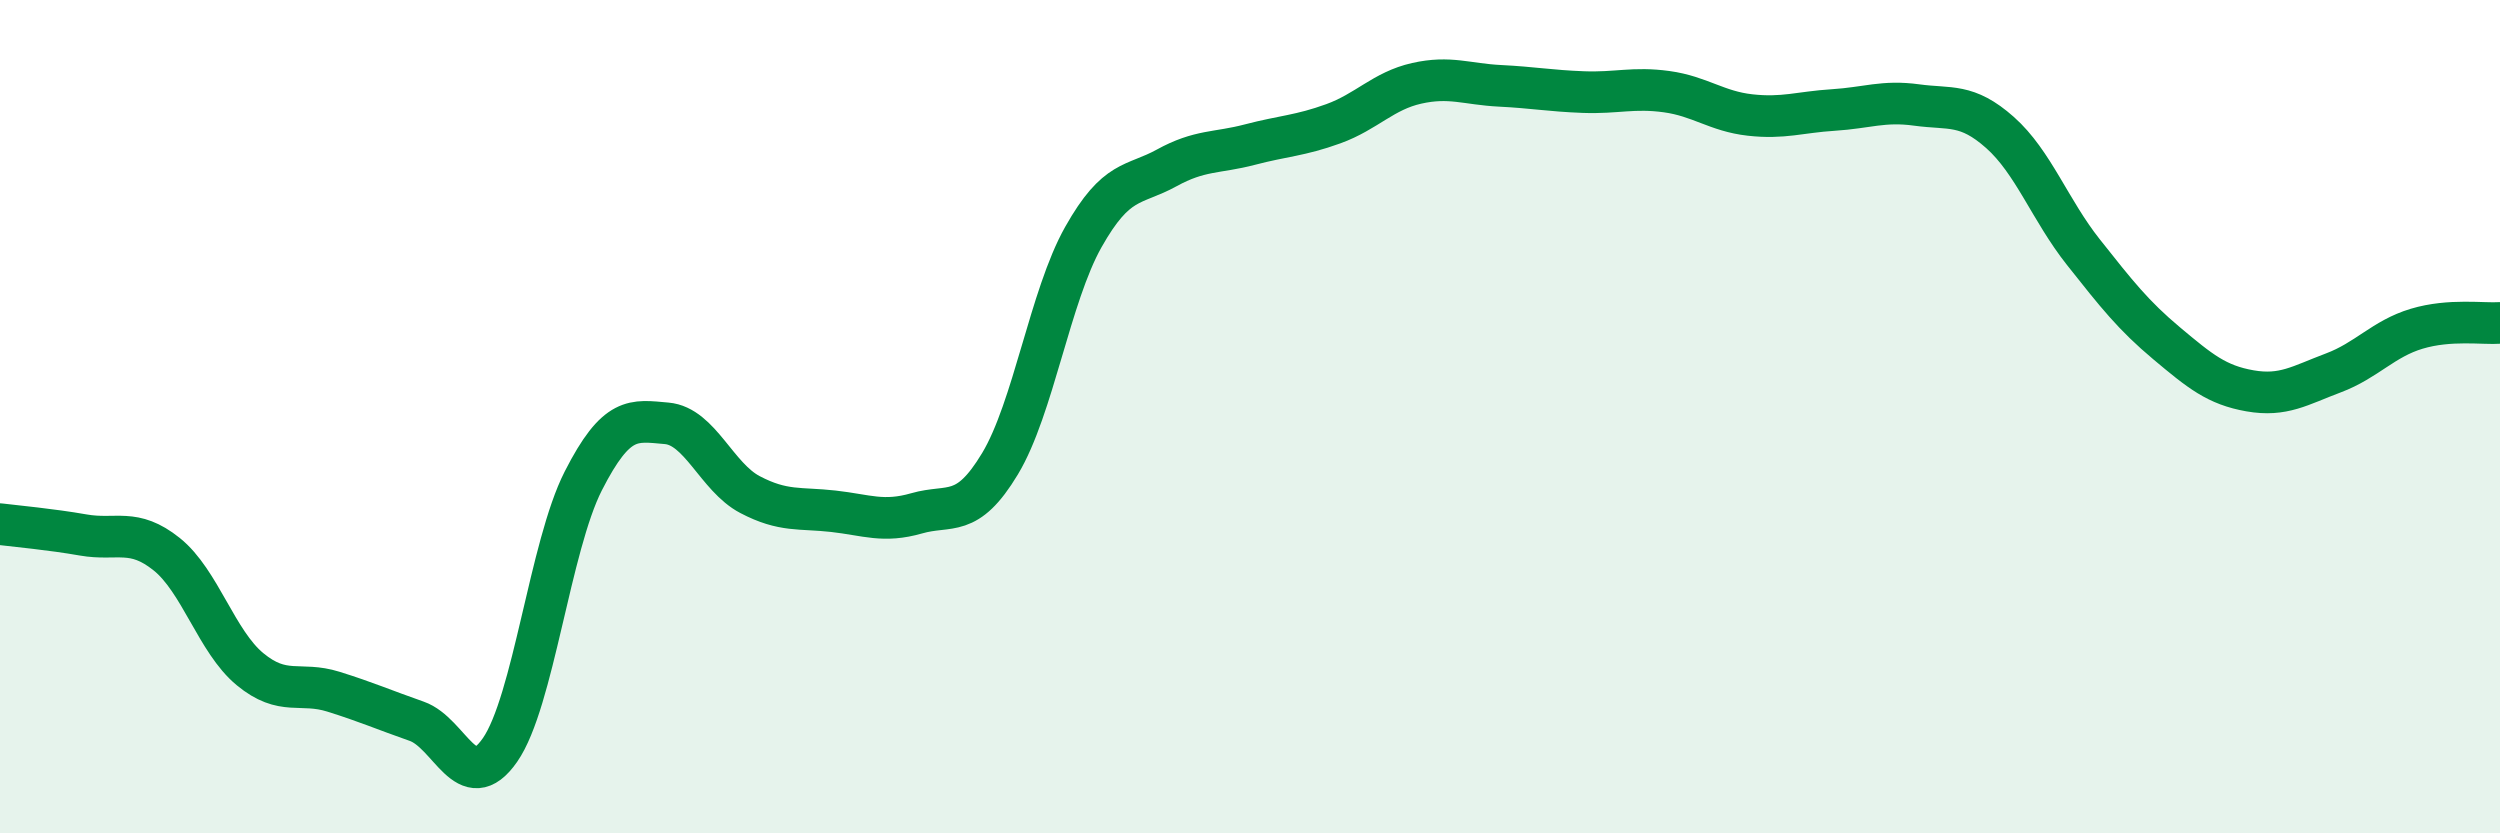 
    <svg width="60" height="20" viewBox="0 0 60 20" xmlns="http://www.w3.org/2000/svg">
      <path
        d="M 0,12.58 C 0.4,12.63 1.2,12.7 2,12.84 C 2.8,12.98 3.2,12.66 4,13.3 C 4.8,13.94 5.2,15.4 6,16.06 C 6.8,16.72 7.2,16.35 8,16.6 C 8.8,16.85 9.2,17.03 10,17.31 C 10.8,17.59 11.2,19.15 12,18 C 12.8,16.85 13.2,13.11 14,11.54 C 14.8,9.97 15.2,10.09 16,10.16 C 16.8,10.23 17.2,11.45 18,11.87 C 18.8,12.29 19.2,12.18 20,12.27 C 20.8,12.36 21.2,12.55 22,12.32 C 22.8,12.09 23.2,12.46 24,11.13 C 24.8,9.8 25.2,7.11 26,5.69 C 26.8,4.27 27.2,4.47 28,4.03 C 28.8,3.59 29.2,3.68 30,3.47 C 30.8,3.26 31.2,3.26 32,2.97 C 32.8,2.68 33.2,2.18 34,2 C 34.8,1.82 35.2,2.02 36,2.06 C 36.8,2.1 37.2,2.18 38,2.21 C 38.8,2.24 39.2,2.09 40,2.2 C 40.8,2.31 41.2,2.67 42,2.76 C 42.8,2.85 43.2,2.69 44,2.64 C 44.8,2.59 45.2,2.41 46,2.52 C 46.8,2.63 47.2,2.47 48,3.18 C 48.8,3.89 49.2,5.04 50,6.05 C 50.8,7.06 51.2,7.57 52,8.24 C 52.8,8.91 53.2,9.24 54,9.38 C 54.8,9.52 55.2,9.25 56,8.95 C 56.8,8.65 57.2,8.13 58,7.89 C 58.8,7.65 59.6,7.78 60,7.75L60 20L0 20Z"
        fill="#008740"
        opacity="0.1"
        stroke-linecap="round"
        stroke-linejoin="round"
      />
      <path
        d="M 0,12.58 C 0.4,12.63 1.2,12.7 2,12.84 C 2.8,12.98 3.2,12.66 4,13.3 C 4.8,13.94 5.2,15.4 6,16.06 C 6.8,16.72 7.2,16.35 8,16.6 C 8.8,16.85 9.2,17.03 10,17.31 C 10.8,17.59 11.2,19.15 12,18 C 12.8,16.85 13.2,13.11 14,11.54 C 14.8,9.97 15.2,10.09 16,10.16 C 16.8,10.23 17.2,11.45 18,11.87 C 18.8,12.29 19.2,12.18 20,12.27 C 20.8,12.36 21.2,12.55 22,12.32 C 22.8,12.09 23.2,12.46 24,11.13 C 24.8,9.8 25.2,7.11 26,5.69 C 26.8,4.27 27.2,4.47 28,4.03 C 28.8,3.59 29.2,3.68 30,3.47 C 30.8,3.26 31.2,3.26 32,2.97 C 32.8,2.68 33.2,2.18 34,2 C 34.8,1.82 35.2,2.02 36,2.06 C 36.8,2.1 37.2,2.18 38,2.21 C 38.8,2.24 39.2,2.09 40,2.2 C 40.8,2.31 41.2,2.67 42,2.76 C 42.8,2.85 43.2,2.69 44,2.64 C 44.8,2.59 45.2,2.41 46,2.52 C 46.8,2.63 47.2,2.47 48,3.18 C 48.8,3.89 49.2,5.04 50,6.05 C 50.8,7.06 51.2,7.57 52,8.24 C 52.8,8.91 53.2,9.24 54,9.38 C 54.8,9.52 55.2,9.25 56,8.95 C 56.8,8.65 57.2,8.13 58,7.89 C 58.8,7.65 59.6,7.78 60,7.75"
        stroke="#008740"
        stroke-width="1"
        fill="none"
        stroke-linecap="round"
        stroke-linejoin="round"
      />
    </svg>
  